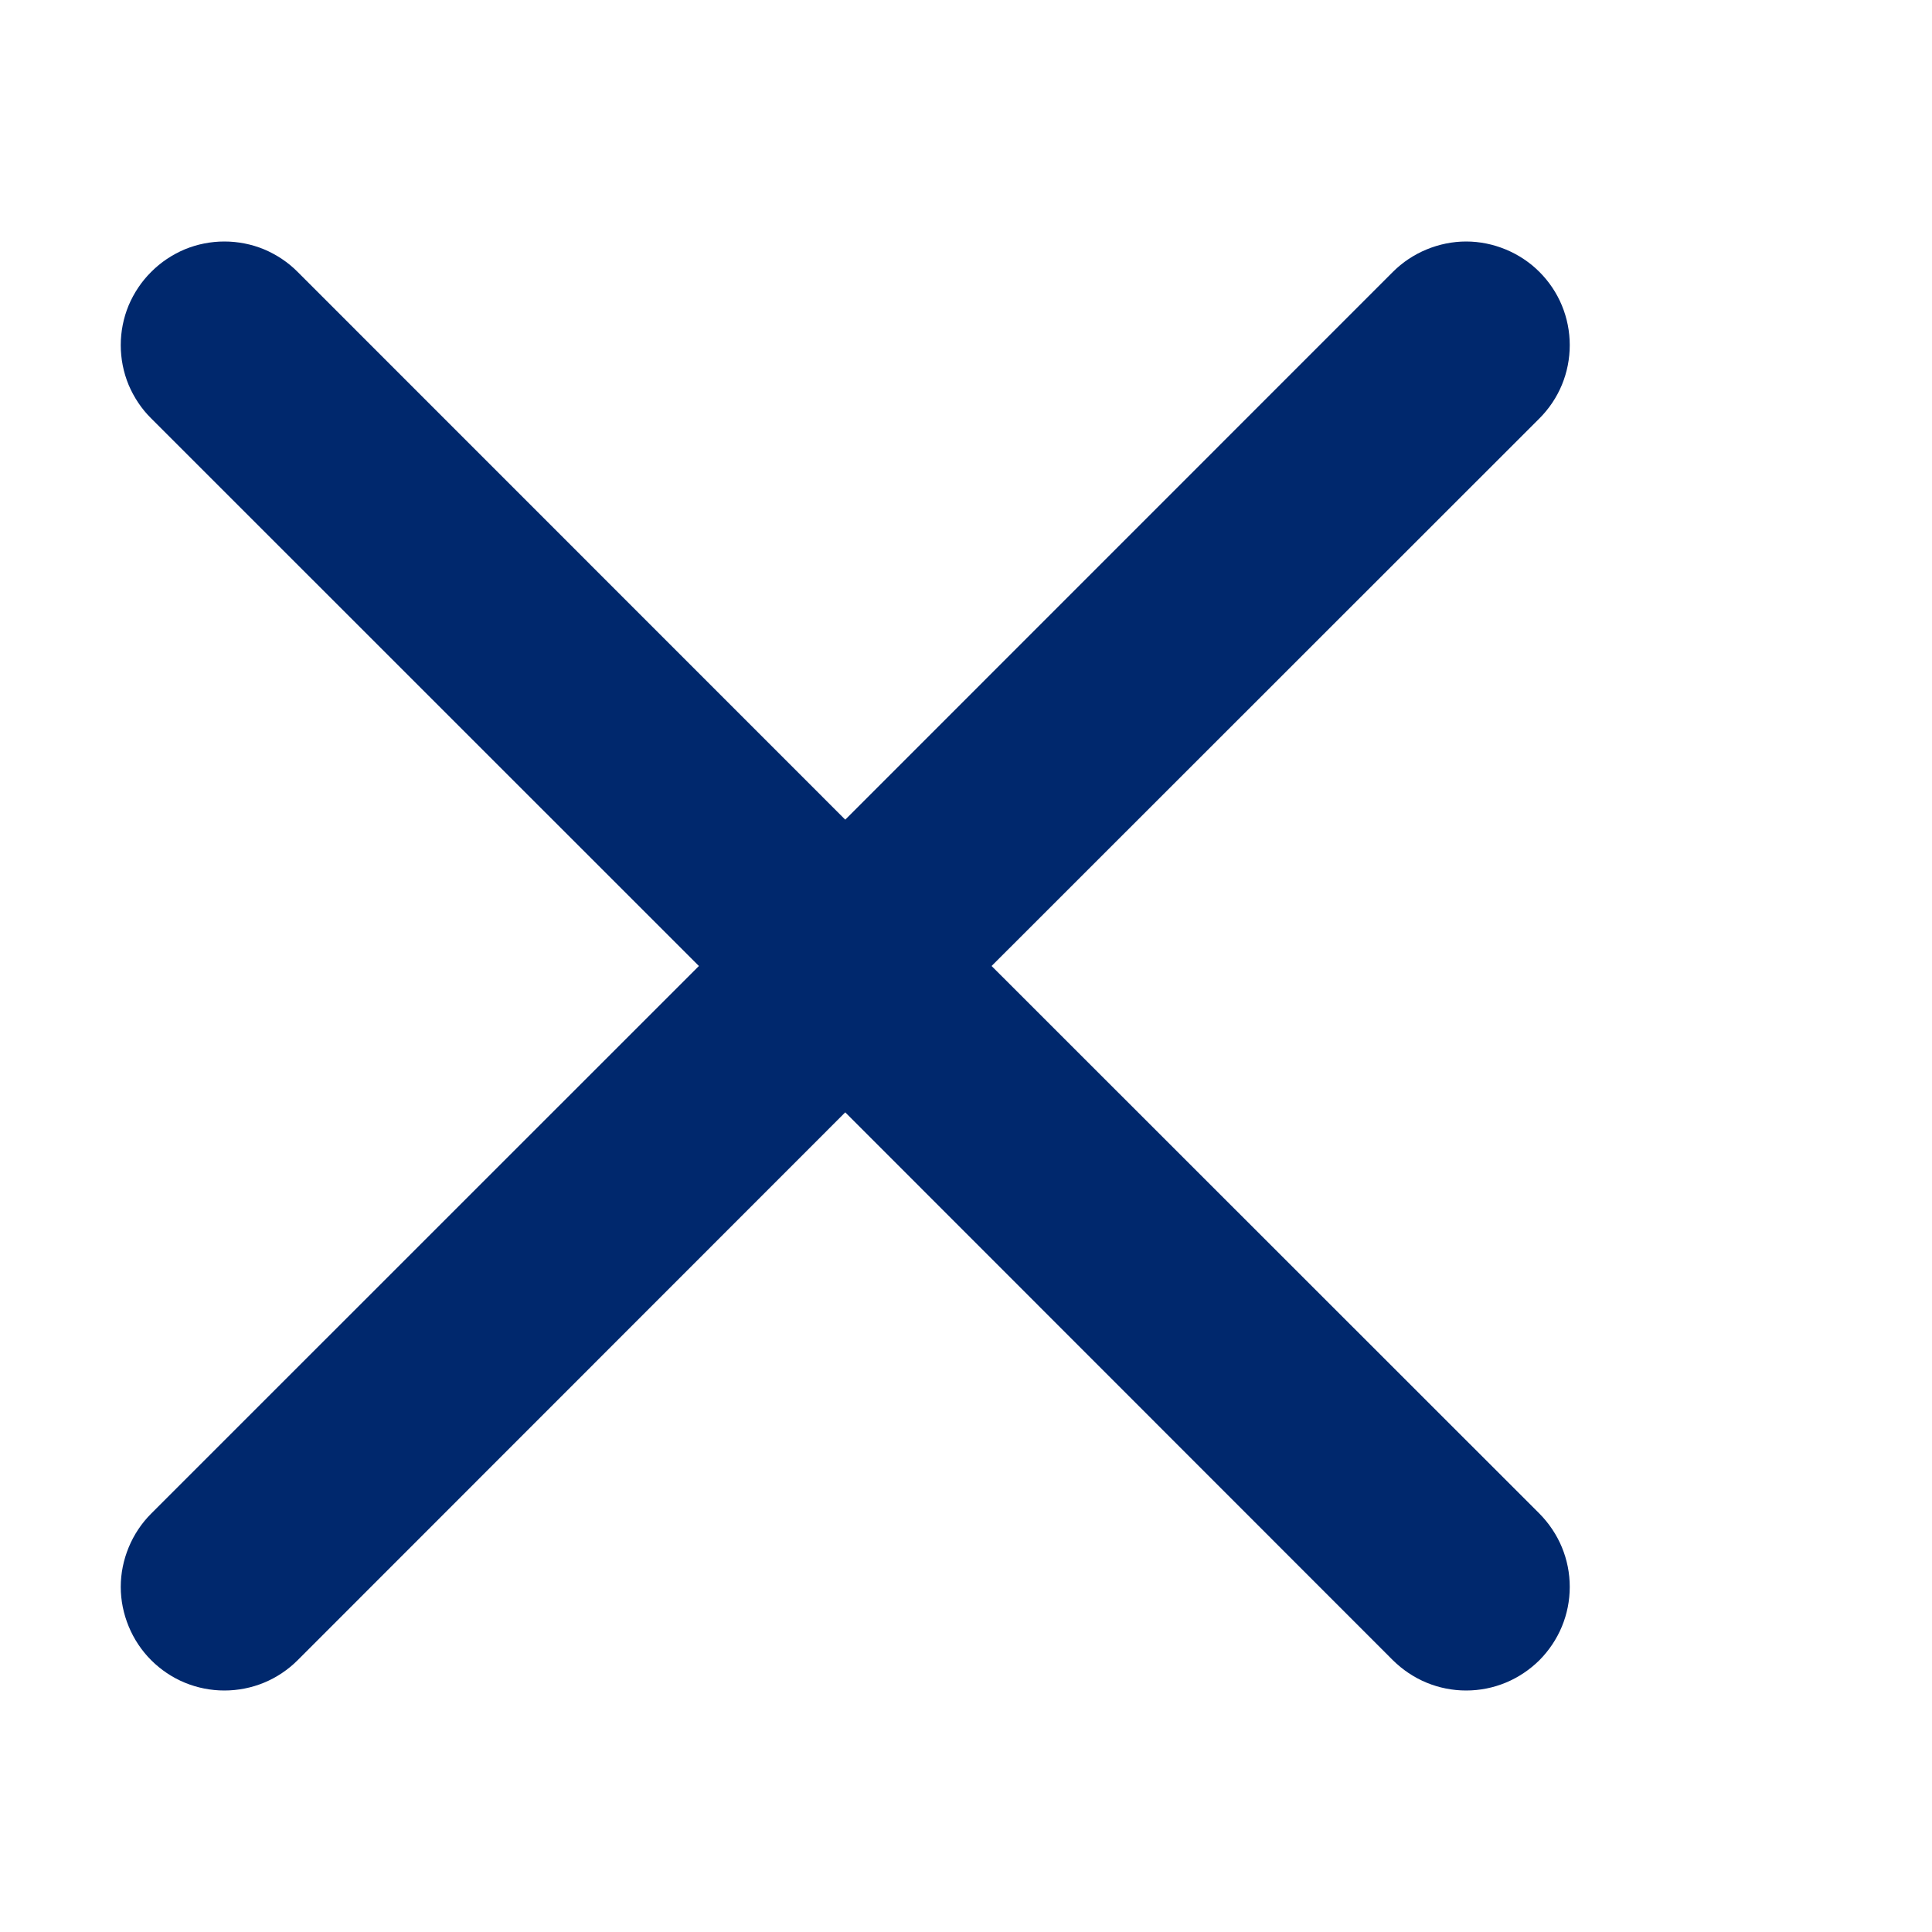 <svg width="16" height="16" viewBox="0 0 16 16" fill="none" xmlns="http://www.w3.org/2000/svg">
<path d="M1.252 2.252C1.331 2.172 1.426 2.109 1.53 2.065C1.634 2.022 1.746 2 1.858 2C1.971 2 2.083 2.022 2.187 2.065C2.291 2.109 2.386 2.172 2.465 2.252L7 6.788L11.535 2.252C11.615 2.172 11.71 2.109 11.814 2.066C11.918 2.023 12.029 2 12.142 2C12.255 2 12.366 2.023 12.47 2.066C12.574 2.109 12.669 2.172 12.749 2.252C12.828 2.331 12.892 2.426 12.935 2.53C12.978 2.634 13 2.746 13 2.858C13 2.971 12.978 3.083 12.935 3.187C12.892 3.291 12.828 3.386 12.749 3.465L8.212 8L12.749 12.535C12.828 12.615 12.892 12.71 12.935 12.814C12.978 12.918 13 13.029 13 13.142C13 13.255 12.978 13.366 12.935 13.47C12.892 13.574 12.828 13.669 12.749 13.749C12.669 13.828 12.574 13.892 12.47 13.935C12.366 13.978 12.255 14 12.142 14C12.029 14 11.918 13.978 11.814 13.935C11.71 13.892 11.615 13.828 11.535 13.749L7 9.212L2.465 13.749C2.386 13.828 2.291 13.892 2.187 13.935C2.083 13.978 1.971 14 1.858 14C1.746 14 1.634 13.978 1.53 13.935C1.426 13.892 1.331 13.828 1.252 13.749C1.172 13.669 1.109 13.574 1.066 13.47C1.023 13.366 1 13.255 1 13.142C1 13.029 1.023 12.918 1.066 12.814C1.109 12.71 1.172 12.615 1.252 12.535L5.788 8L1.252 3.465C1.172 3.386 1.109 3.291 1.065 3.187C1.022 3.083 1 2.971 1 2.858C1 2.746 1.022 2.634 1.065 2.53C1.109 2.426 1.172 2.331 1.252 2.252Z" fill="#00286D"/>
</svg>
